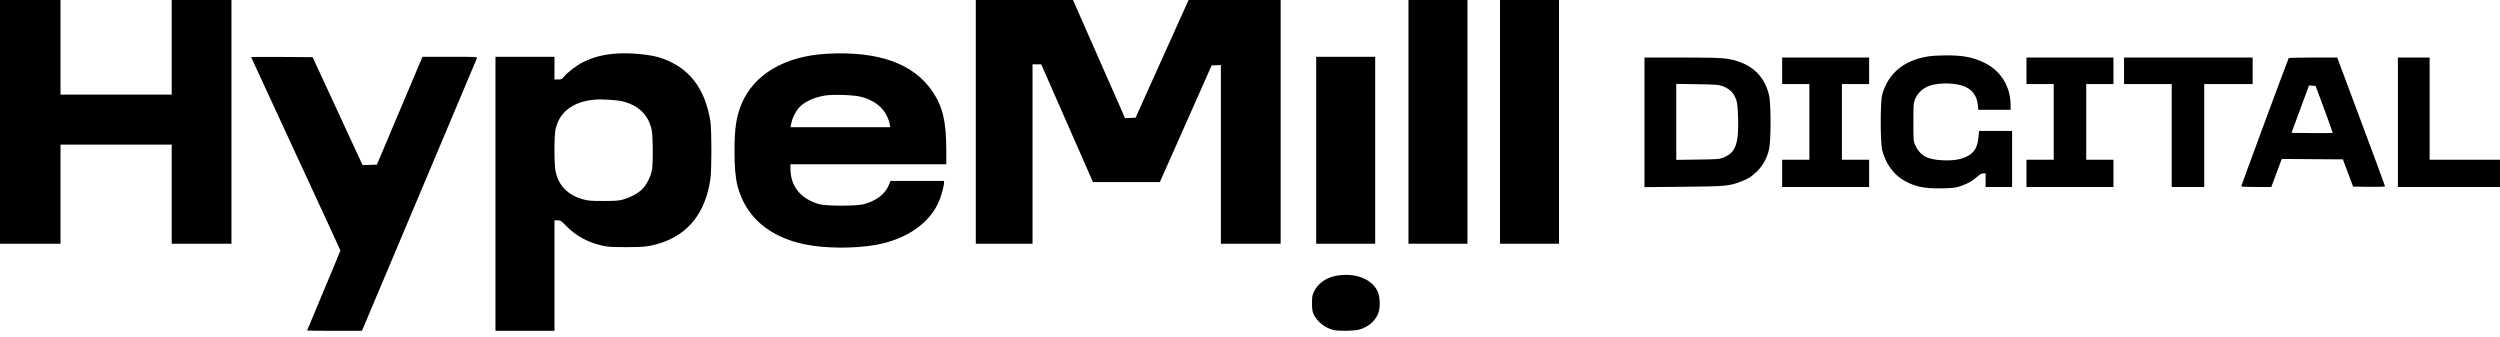 <svg viewBox="0 0 156 21" xmlns="http://www.w3.org/2000/svg">
      <path
        fillRule="evenodd"
        clipRule="evenodd"
        d="M0 7.606V15.211H1.888H3.776V12.117V9.023H7.245H10.715V12.117V15.211H12.579H14.444V7.606V0H12.579H10.715V2.952V5.905H7.245H3.776V2.952V0H1.888H0V7.606ZM60.89 7.606V15.211H62.66H64.43V9.613V4.015H64.701H64.973L66.587 7.688L68.202 11.361H70.289H72.375L73.99 7.724L75.605 4.086L75.894 4.072L76.183 4.058V9.635V15.211H78.047H79.912V7.606V0H77.04H74.168L72.513 3.673L70.859 7.346L70.532 7.359L70.204 7.373L68.579 3.687L66.955 0.001L63.922 0.001L60.89 0V7.606ZM87.889 7.606V15.211H89.73H91.57V7.606V0H89.73H87.889V7.606ZM93.6 7.606V15.211H95.441H97.282V7.606V0H95.441H93.6V7.606ZM38.54 3.337C37.717 3.383 37.023 3.557 36.387 3.876C35.981 4.081 35.38 4.539 35.188 4.791C35.071 4.944 35.038 4.96 34.829 4.96H34.599V4.252V3.543H32.758H30.917V12.093V20.644H32.758H34.599V17.195V13.747H34.795C34.977 13.747 35.016 13.772 35.332 14.098C35.924 14.708 36.654 15.111 37.54 15.318C37.912 15.404 38.125 15.419 39.035 15.421C40.173 15.424 40.519 15.384 41.183 15.177C42.965 14.618 44.026 13.263 44.331 11.159C44.411 10.605 44.41 8.094 44.329 7.582C43.998 5.495 42.994 4.205 41.239 3.615C40.631 3.411 39.434 3.288 38.54 3.337ZM51.59 3.355C48.981 3.5 47.054 4.631 46.278 6.472C45.948 7.256 45.833 8.003 45.833 9.384C45.832 10.411 45.889 11.081 46.021 11.596C46.511 13.513 47.998 14.801 50.246 15.253C51.506 15.507 53.321 15.518 54.659 15.279C56.602 14.932 58.084 13.882 58.633 12.463C58.762 12.13 58.905 11.583 58.906 11.42L58.907 11.29H57.237H55.567L55.46 11.554C55.236 12.106 54.677 12.533 53.904 12.742C53.448 12.866 51.561 12.864 51.119 12.739C49.969 12.415 49.325 11.625 49.325 10.539V10.251H54.187H59.049L59.048 9.365C59.047 7.595 58.831 6.668 58.195 5.719C57.022 3.966 54.813 3.175 51.59 3.355ZM120.312 3.521C118.81 3.755 117.811 4.587 117.45 5.905C117.325 6.359 117.326 8.887 117.451 9.376C117.643 10.132 118.084 10.788 118.649 11.16C119.359 11.628 120.033 11.783 121.213 11.752C121.905 11.734 122.033 11.717 122.364 11.604C122.815 11.448 123.072 11.302 123.379 11.026C123.547 10.874 123.65 10.818 123.757 10.818H123.903V11.243V11.668H124.729H125.555V9.92V8.172H124.524H123.492L123.463 8.515C123.405 9.192 123.2 9.537 122.71 9.775C122.327 9.962 121.843 10.034 121.189 10C120.24 9.951 119.809 9.707 119.503 9.044C119.4 8.82 119.395 8.759 119.395 7.629C119.395 6.506 119.401 6.435 119.504 6.179C119.659 5.796 120.027 5.467 120.448 5.337C121.098 5.136 122.091 5.171 122.63 5.413C123.103 5.626 123.369 6.017 123.419 6.573L123.444 6.85H124.453H125.461V6.57C125.461 5.394 124.847 4.406 123.809 3.908C123.09 3.563 122.478 3.449 121.378 3.455C121.014 3.456 120.535 3.486 120.312 3.521ZM15.671 3.566C15.671 3.579 16.924 6.291 18.456 9.593C19.987 12.895 21.241 15.612 21.241 15.632C21.241 15.651 20.773 16.777 20.202 18.135C19.631 19.492 19.164 20.611 19.164 20.623C19.164 20.634 19.934 20.644 20.875 20.644L22.586 20.643L26.158 12.176C28.123 7.519 29.745 3.671 29.762 3.626C29.792 3.548 29.693 3.543 28.078 3.543H26.362L24.941 6.909L23.519 10.275L23.071 10.288L22.623 10.301L21.066 6.934L19.508 3.567L17.589 3.554C16.534 3.547 15.671 3.553 15.671 3.566ZM82.13 9.377V15.211H83.971H85.812V9.377V3.543H83.971H82.13V9.377ZM102.615 7.634V11.677L105.034 11.654C107.64 11.63 107.859 11.612 108.552 11.362C109.048 11.183 109.31 11.02 109.652 10.679C110.017 10.315 110.261 9.864 110.389 9.318C110.513 8.786 110.515 6.479 110.391 5.95C110.15 4.924 109.539 4.224 108.581 3.877C107.854 3.614 107.561 3.591 104.964 3.59L102.615 3.59V7.634ZM111.206 4.417V5.244H112.056H112.905V7.606V9.968H112.056H111.206V10.818V11.668H113.92H116.634V10.818V9.968H115.785H114.935V7.606V5.244H115.785H116.634V4.417V3.59H113.92H111.206V4.417ZM126.452 4.417V5.244H127.302H128.151V7.606V9.968H127.302H126.452V10.818V11.668H129.166H131.88V10.818V9.968H131.031H130.181V7.606V5.244H131.031H131.88V4.417V3.59H129.166H126.452V4.417ZM132.541 4.417V5.244H134.028H135.515V8.456V11.668H136.529H137.544V8.456V5.244H139.055H140.565V4.417V3.59H136.553H132.541V4.417ZM142.814 3.627C142.768 3.701 139.857 11.568 139.857 11.617C139.857 11.652 140.154 11.668 140.794 11.668H141.73L142.055 10.794L142.381 9.919L144.289 9.932L146.197 9.944L146.515 10.794L146.834 11.645L147.829 11.657C148.474 11.665 148.825 11.653 148.825 11.623C148.825 11.596 148.154 9.778 147.334 7.583L145.842 3.59H144.339C143.513 3.59 142.826 3.607 142.814 3.627ZM149.628 7.629V11.668H152.814H156V10.818V9.968H153.805H151.61V6.779V3.59H150.619H149.628V7.629ZM107.454 5.362C107.944 5.542 108.193 5.791 108.351 6.259C108.409 6.43 108.438 6.725 108.456 7.322C108.506 8.975 108.305 9.528 107.542 9.83C107.279 9.934 107.195 9.941 105.931 9.958L104.598 9.975V7.605V5.235L105.908 5.255C107.027 5.272 107.252 5.288 107.454 5.362ZM145.036 6.818C145.333 7.619 145.567 8.284 145.556 8.295C145.545 8.306 144.962 8.31 144.262 8.303L142.989 8.291L143.535 6.812L144.081 5.334L144.288 5.348L144.494 5.362L145.036 6.818ZM53.725 6.04C54.737 6.308 55.354 6.905 55.524 7.783L55.553 7.936H52.441H49.328L49.356 7.783C49.44 7.331 49.676 6.878 49.97 6.607C50.307 6.295 50.919 6.039 51.528 5.955C52.066 5.881 53.302 5.928 53.725 6.04ZM38.872 6.33C39.864 6.585 40.469 7.184 40.665 8.109C40.746 8.493 40.76 10.108 40.686 10.582C40.621 10.996 40.359 11.52 40.072 11.808C39.811 12.069 39.316 12.332 38.847 12.459C38.604 12.525 38.353 12.542 37.643 12.541C36.846 12.541 36.703 12.528 36.358 12.43C35.426 12.165 34.857 11.581 34.67 10.699C34.575 10.252 34.573 8.513 34.666 8.072C34.895 6.993 35.752 6.34 37.1 6.218C37.544 6.177 38.515 6.239 38.872 6.33ZM83.421 17.2C82.774 17.308 82.253 17.667 82.002 18.178C81.885 18.418 81.871 18.498 81.871 18.919C81.871 19.305 81.889 19.433 81.973 19.615C82.187 20.077 82.688 20.471 83.221 20.593C83.542 20.668 84.475 20.654 84.799 20.571C85.391 20.419 85.879 19.983 86.03 19.47C86.141 19.094 86.105 18.47 85.956 18.165C85.578 17.395 84.563 17.009 83.421 17.2Z"
      />
    </svg>